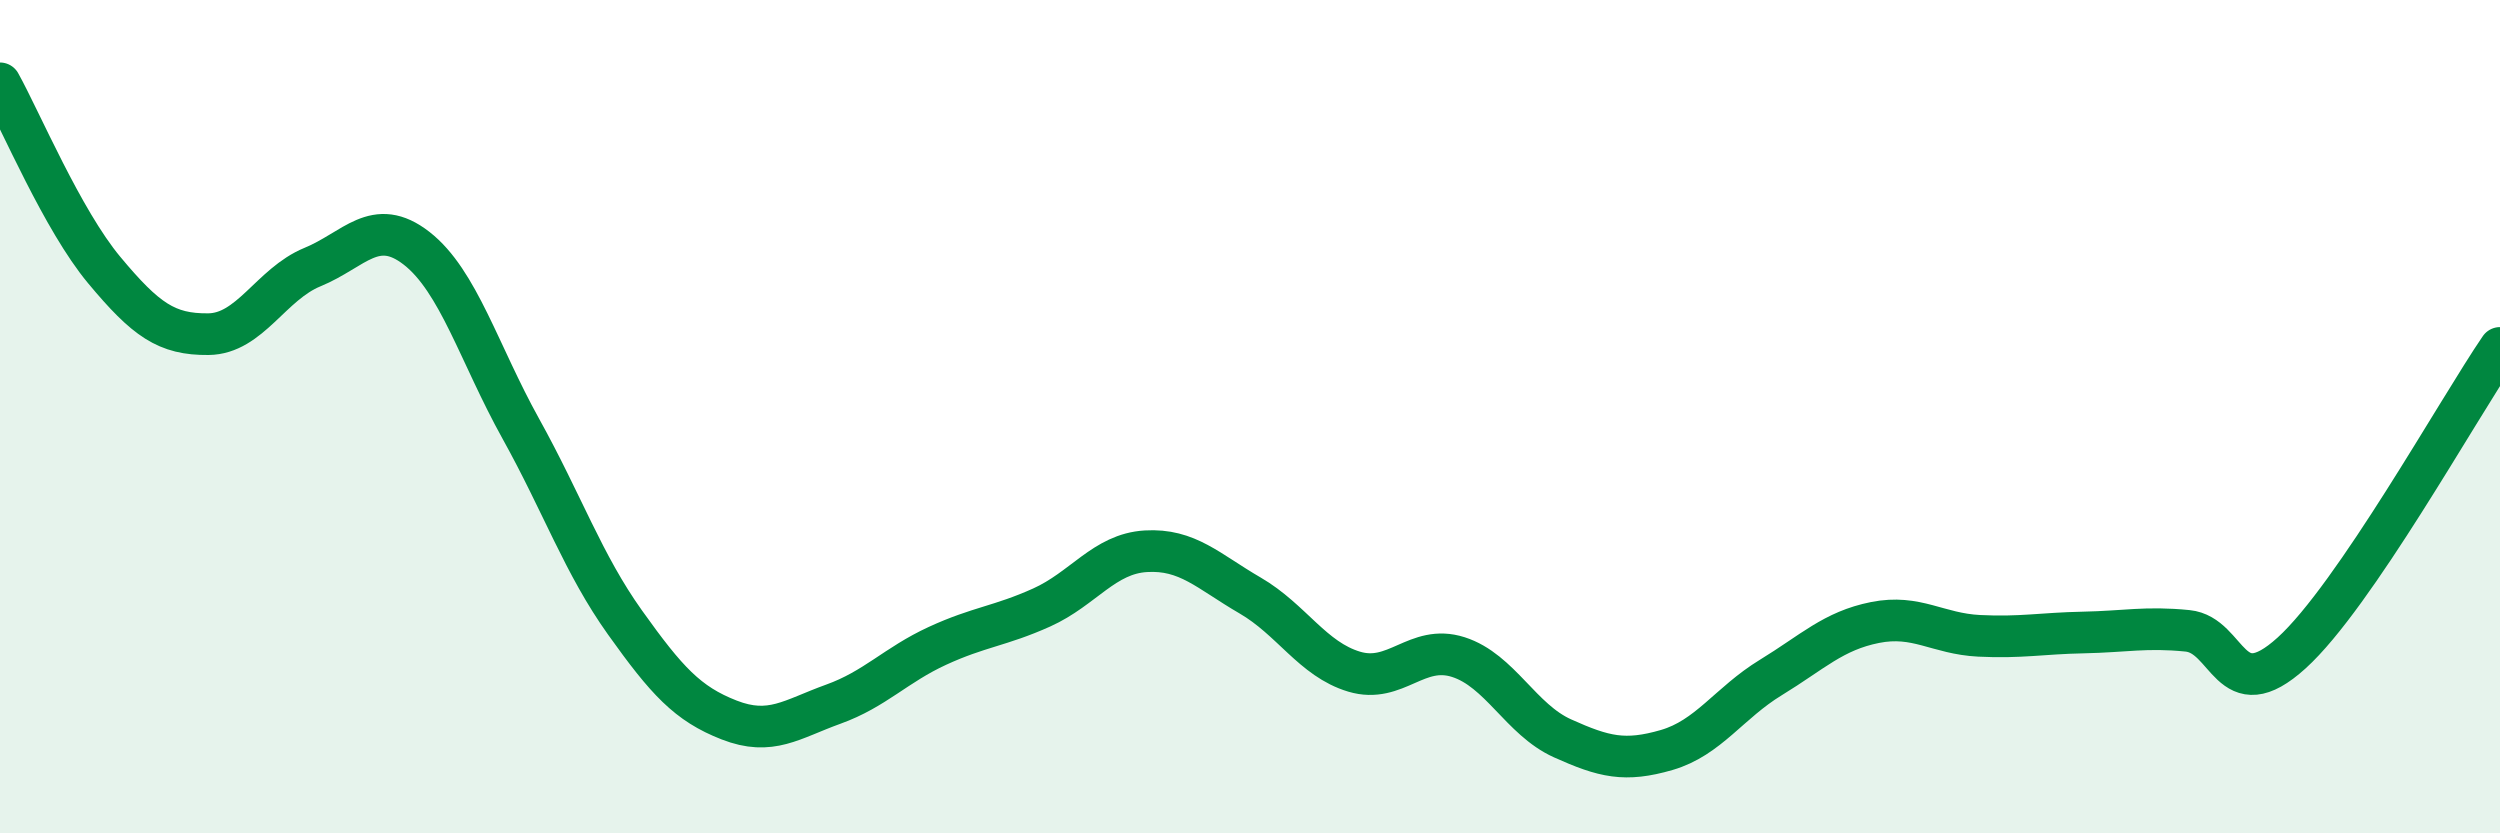 
    <svg width="60" height="20" viewBox="0 0 60 20" xmlns="http://www.w3.org/2000/svg">
      <path
        d="M 0,2 C 0.5,2.9 1.5,5.28 2.5,6.48 C 3.5,7.68 4,8.03 5,8.02 C 6,8.01 6.5,6.82 7.5,6.41 C 8.5,6 9,5.18 10,5.96 C 11,6.74 11.5,8.49 12.5,10.29 C 13.5,12.09 14,13.54 15,14.94 C 16,16.34 16.5,16.89 17.5,17.28 C 18.5,17.67 19,17.26 20,16.9 C 21,16.54 21.5,15.96 22.5,15.5 C 23.5,15.04 24,15.03 25,14.58 C 26,14.13 26.5,13.29 27.5,13.23 C 28.5,13.17 29,13.71 30,14.29 C 31,14.87 31.5,15.82 32.5,16.12 C 33.5,16.42 34,15.45 35,15.77 C 36,16.09 36.5,17.27 37.5,17.72 C 38.5,18.17 39,18.29 40,18 C 41,17.71 41.5,16.87 42.5,16.26 C 43.5,15.65 44,15.14 45,14.94 C 46,14.74 46.5,15.21 47.5,15.26 C 48.5,15.31 49,15.2 50,15.18 C 51,15.16 51.5,15.04 52.5,15.14 C 53.5,15.24 53.5,17.03 55,15.67 C 56.5,14.31 59,9.81 60,8.35L60 20L0 20Z"
        fill="#008740"
        opacity="0.1"
        stroke-linecap="round"
        stroke-linejoin="round"
      />
      <path
        d="M 0,2 C 0.5,2.9 1.5,5.28 2.5,6.48 C 3.5,7.68 4,8.03 5,8.02 C 6,8.01 6.5,6.82 7.5,6.41 C 8.5,6 9,5.18 10,5.96 C 11,6.74 11.5,8.49 12.5,10.29 C 13.5,12.09 14,13.54 15,14.94 C 16,16.34 16.5,16.89 17.5,17.28 C 18.5,17.67 19,17.26 20,16.9 C 21,16.54 21.5,15.96 22.5,15.5 C 23.5,15.04 24,15.03 25,14.58 C 26,14.13 26.5,13.29 27.5,13.23 C 28.5,13.17 29,13.71 30,14.29 C 31,14.87 31.5,15.82 32.5,16.12 C 33.5,16.42 34,15.45 35,15.77 C 36,16.09 36.5,17.27 37.5,17.72 C 38.5,18.17 39,18.29 40,18 C 41,17.71 41.5,16.87 42.5,16.26 C 43.5,15.65 44,15.14 45,14.94 C 46,14.74 46.5,15.21 47.5,15.26 C 48.5,15.31 49,15.2 50,15.18 C 51,15.16 51.5,15.04 52.5,15.14 C 53.5,15.24 53.5,17.03 55,15.67 C 56.5,14.31 59,9.81 60,8.35"
        stroke="#008740"
        stroke-width="1"
        fill="none"
        stroke-linecap="round"
        stroke-linejoin="round"
      />
    </svg>
  